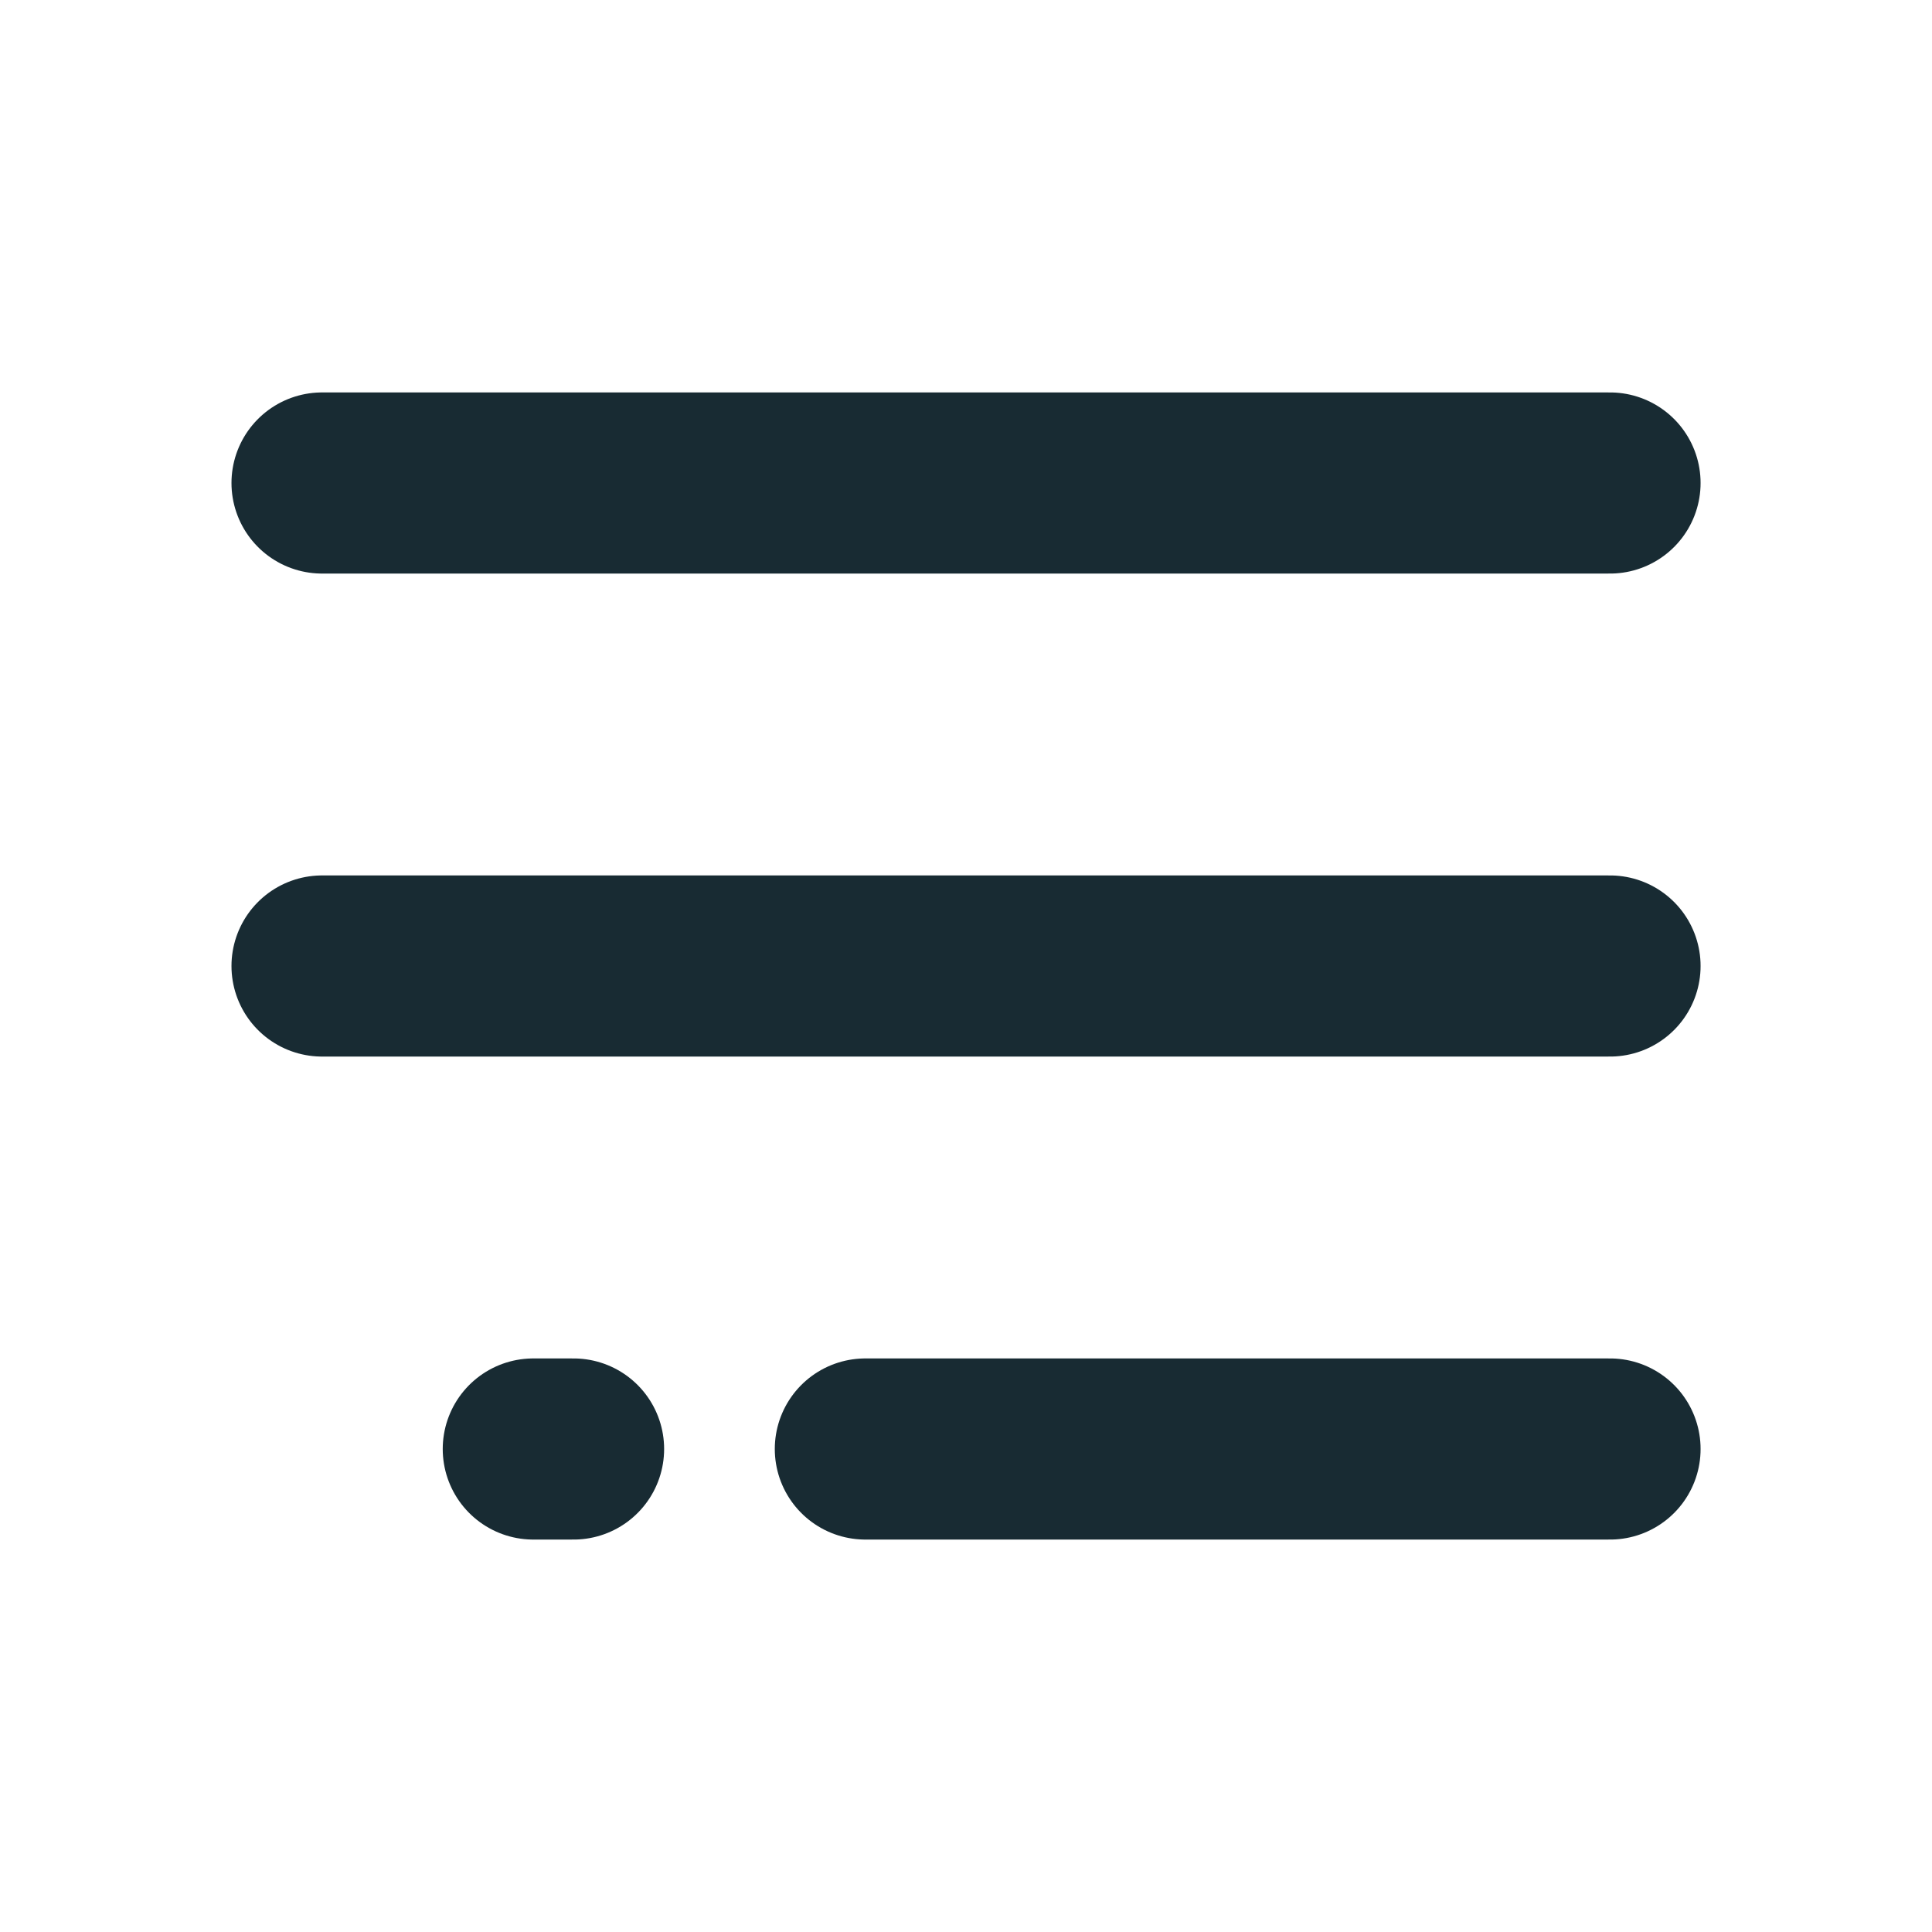 <svg width="32" height="32" viewBox="0 0 32 32" fill="none" xmlns="http://www.w3.org/2000/svg">
<path d="M26.667 24H14.333M26.667 16H5.334M26.667 8H5.334M9.5 24H8.833" stroke="#182B33" stroke-width="3" stroke-linecap="round"/>
</svg>
